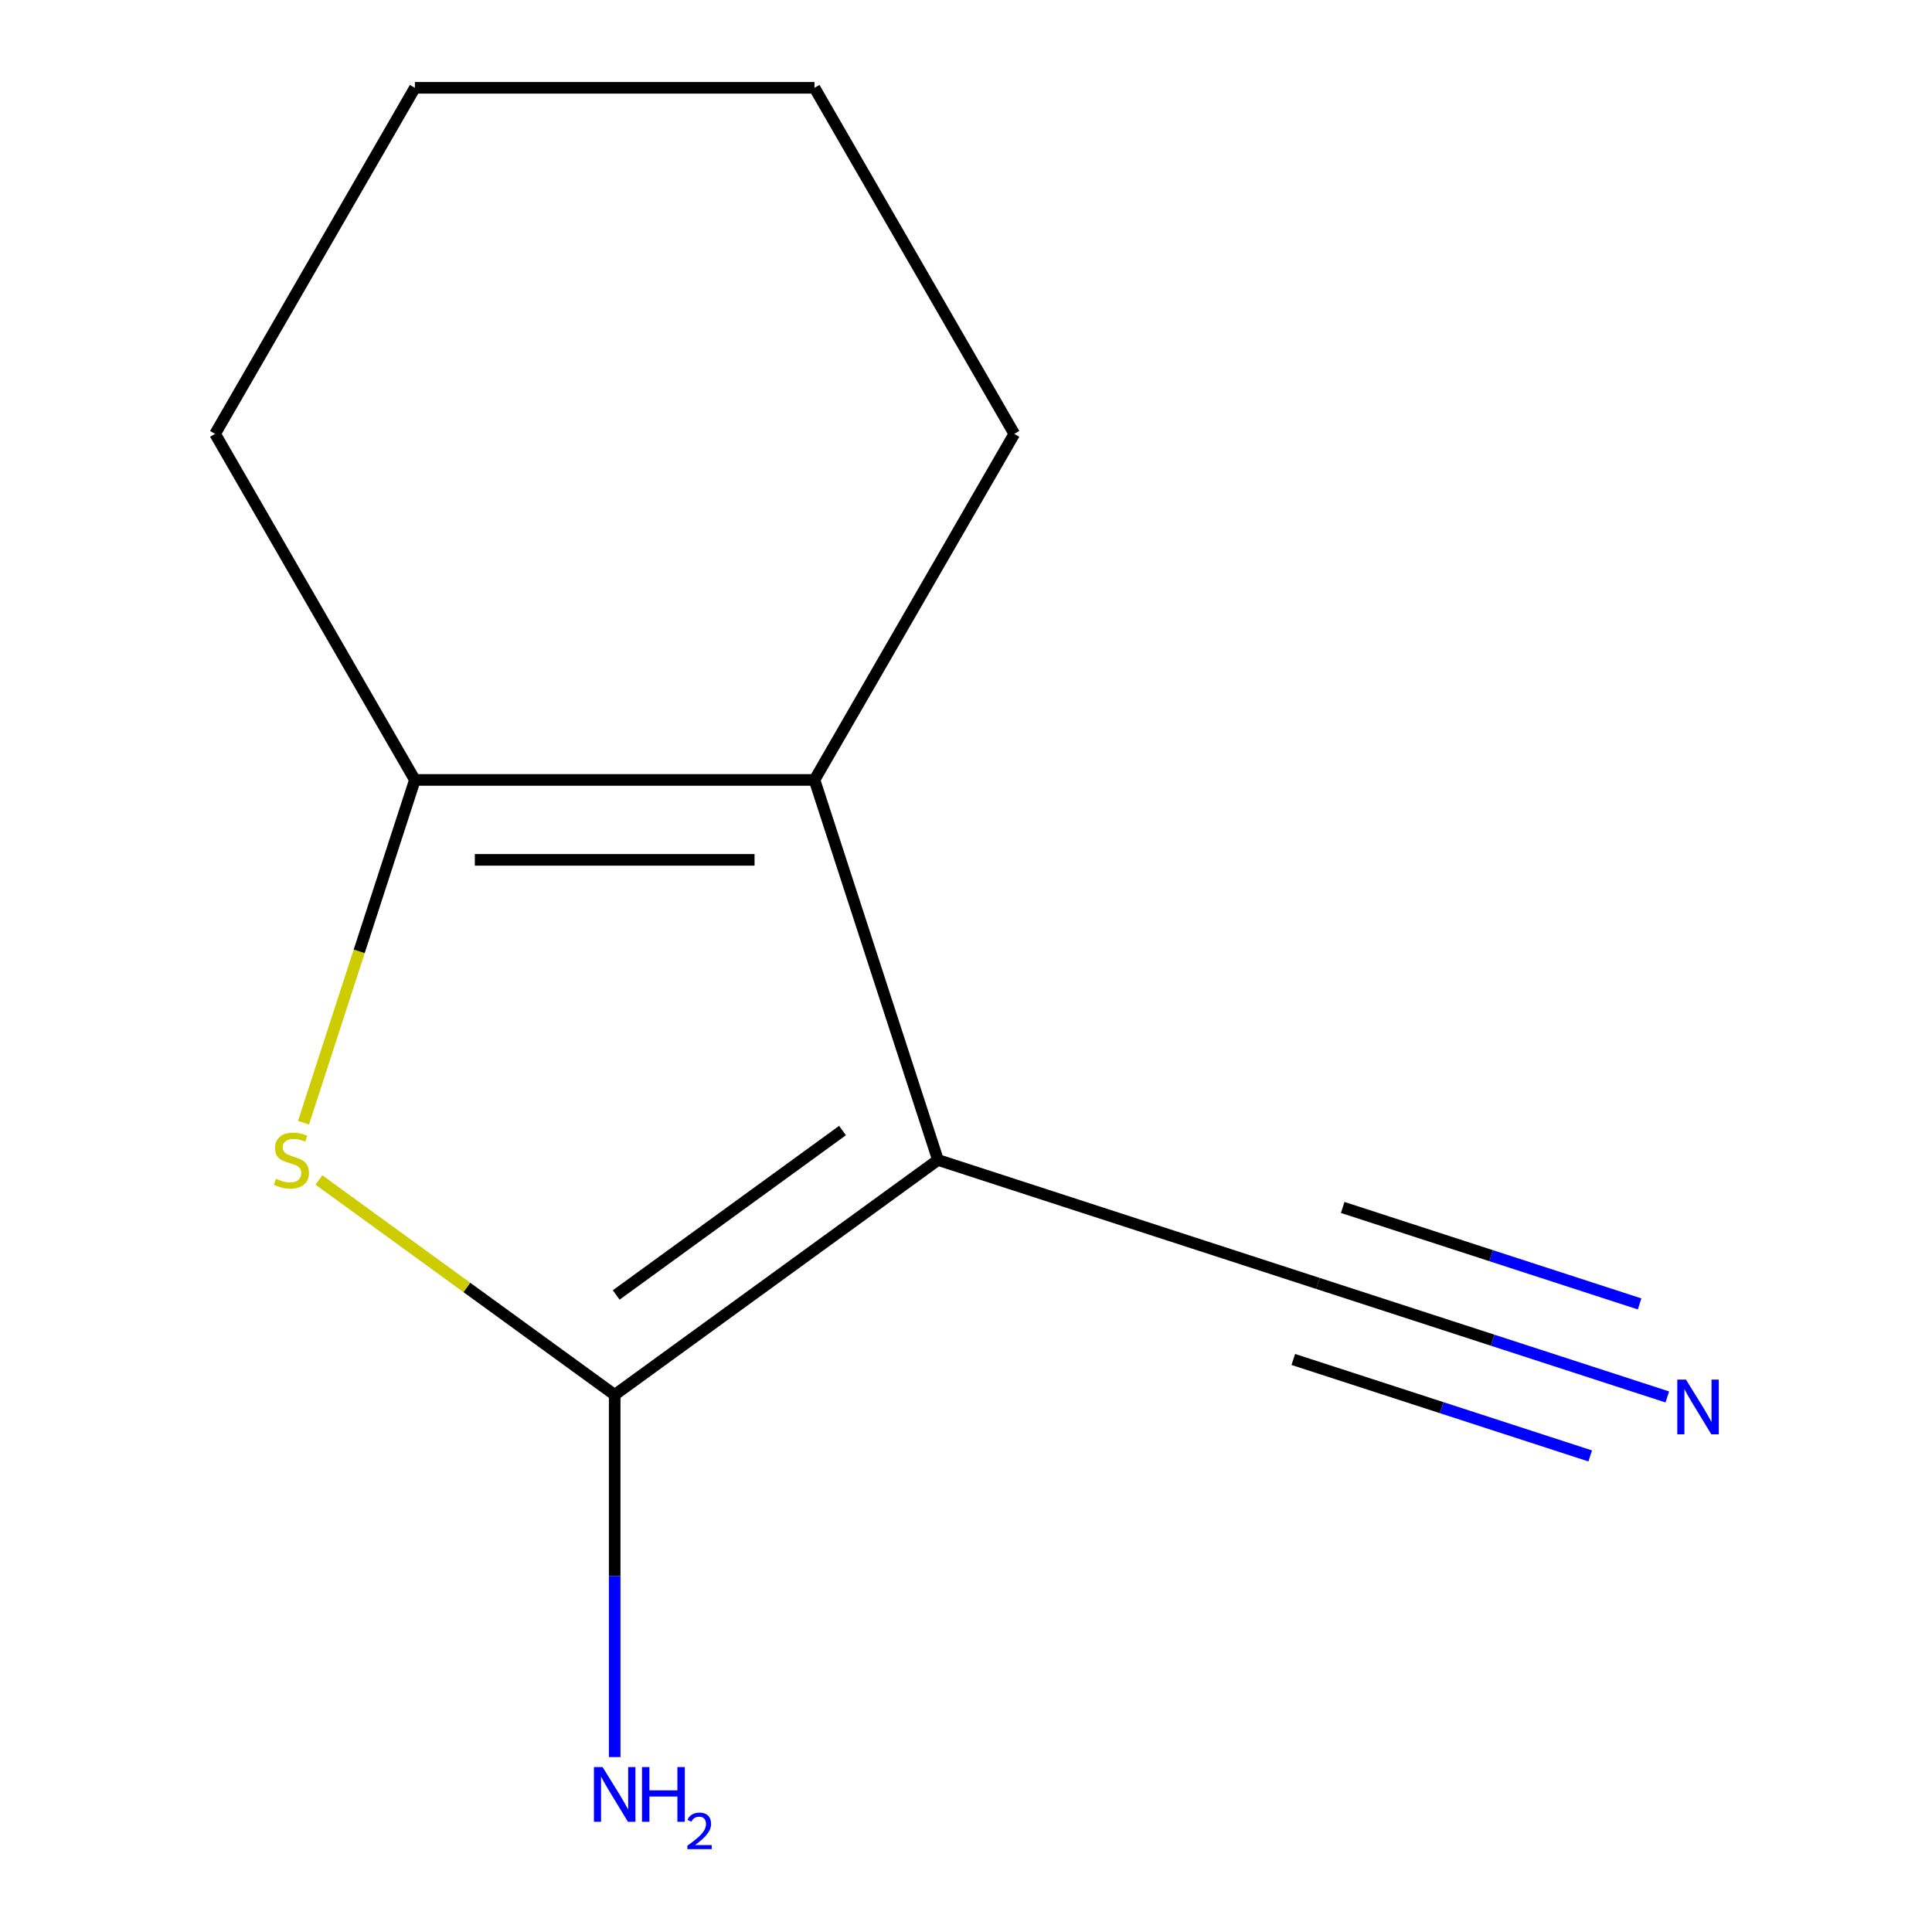 <?xml version='1.0' encoding='iso-8859-1'?>
<svg version='1.1' baseProfile='full'
              xmlns='http://www.w3.org/2000/svg'
                      xmlns:rdkit='http://www.rdkit.org/xml'
                      xmlns:xlink='http://www.w3.org/1999/xlink'
                  xml:space='preserve'
width='1000px' height='1000px' viewBox='0 0 1000 1000'>
<!-- END OF HEADER -->
<rect style='opacity:1.0;fill:#FFFFFF;stroke:none' width='1000' height='1000' x='0' y='0'> </rect>
<path class='bond-0' d='M 485.491,600.4 L 318.162,721.971' style='fill:none;fill-rule:evenodd;stroke:#000000;stroke-width:6px;stroke-linecap:butt;stroke-linejoin:miter;stroke-opacity:1' />
<path class='bond-0' d='M 436.077,585.17 L 318.947,670.27' style='fill:none;fill-rule:evenodd;stroke:#000000;stroke-width:6px;stroke-linecap:butt;stroke-linejoin:miter;stroke-opacity:1' />
<path class='bond-1' d='M 485.491,600.4 L 421.577,403.694' style='fill:none;fill-rule:evenodd;stroke:#000000;stroke-width:6px;stroke-linecap:butt;stroke-linejoin:miter;stroke-opacity:1' />
<path class='bond-4' d='M 485.491,600.4 L 682.197,664.314' style='fill:none;fill-rule:evenodd;stroke:#000000;stroke-width:6px;stroke-linecap:butt;stroke-linejoin:miter;stroke-opacity:1' />
<path class='bond-2' d='M 318.162,721.971 L 241.623,666.362' style='fill:none;fill-rule:evenodd;stroke:#000000;stroke-width:6px;stroke-linecap:butt;stroke-linejoin:miter;stroke-opacity:1' />
<path class='bond-2' d='M 241.623,666.362 L 165.085,610.754' style='fill:none;fill-rule:evenodd;stroke:#CCCC00;stroke-width:6px;stroke-linecap:butt;stroke-linejoin:miter;stroke-opacity:1' />
<path class='bond-6' d='M 318.162,721.971 L 318.162,815.721' style='fill:none;fill-rule:evenodd;stroke:#000000;stroke-width:6px;stroke-linecap:butt;stroke-linejoin:miter;stroke-opacity:1' />
<path class='bond-6' d='M 318.162,815.721 L 318.162,909.47' style='fill:none;fill-rule:evenodd;stroke:#0000FF;stroke-width:6px;stroke-linecap:butt;stroke-linejoin:miter;stroke-opacity:1' />
<path class='bond-3' d='M 421.577,403.694 L 214.748,403.694' style='fill:none;fill-rule:evenodd;stroke:#000000;stroke-width:6px;stroke-linecap:butt;stroke-linejoin:miter;stroke-opacity:1' />
<path class='bond-3' d='M 390.553,445.059 L 245.772,445.059' style='fill:none;fill-rule:evenodd;stroke:#000000;stroke-width:6px;stroke-linecap:butt;stroke-linejoin:miter;stroke-opacity:1' />
<path class='bond-7' d='M 421.577,403.694 L 524.992,224.574' style='fill:none;fill-rule:evenodd;stroke:#000000;stroke-width:6px;stroke-linecap:butt;stroke-linejoin:miter;stroke-opacity:1' />
<path class='bond-11' d='M 157.102,581.109 L 185.925,492.401' style='fill:none;fill-rule:evenodd;stroke:#CCCC00;stroke-width:6px;stroke-linecap:butt;stroke-linejoin:miter;stroke-opacity:1' />
<path class='bond-11' d='M 185.925,492.401 L 214.748,403.694' style='fill:none;fill-rule:evenodd;stroke:#000000;stroke-width:6px;stroke-linecap:butt;stroke-linejoin:miter;stroke-opacity:1' />
<path class='bond-8' d='M 214.748,403.694 L 111.333,224.574' style='fill:none;fill-rule:evenodd;stroke:#000000;stroke-width:6px;stroke-linecap:butt;stroke-linejoin:miter;stroke-opacity:1' />
<path class='bond-5' d='M 682.197,664.314 L 772.595,693.686' style='fill:none;fill-rule:evenodd;stroke:#000000;stroke-width:6px;stroke-linecap:butt;stroke-linejoin:miter;stroke-opacity:1' />
<path class='bond-5' d='M 772.595,693.686 L 862.993,723.058' style='fill:none;fill-rule:evenodd;stroke:#0000FF;stroke-width:6px;stroke-linecap:butt;stroke-linejoin:miter;stroke-opacity:1' />
<path class='bond-5' d='M 669.414,703.655 L 746.253,728.621' style='fill:none;fill-rule:evenodd;stroke:#000000;stroke-width:6px;stroke-linecap:butt;stroke-linejoin:miter;stroke-opacity:1' />
<path class='bond-5' d='M 746.253,728.621 L 823.091,753.587' style='fill:none;fill-rule:evenodd;stroke:#0000FF;stroke-width:6px;stroke-linecap:butt;stroke-linejoin:miter;stroke-opacity:1' />
<path class='bond-5' d='M 694.98,624.972 L 771.818,649.939' style='fill:none;fill-rule:evenodd;stroke:#000000;stroke-width:6px;stroke-linecap:butt;stroke-linejoin:miter;stroke-opacity:1' />
<path class='bond-5' d='M 771.818,649.939 L 848.656,674.905' style='fill:none;fill-rule:evenodd;stroke:#0000FF;stroke-width:6px;stroke-linecap:butt;stroke-linejoin:miter;stroke-opacity:1' />
<path class='bond-9' d='M 524.992,224.574 L 421.577,45.455' style='fill:none;fill-rule:evenodd;stroke:#000000;stroke-width:6px;stroke-linecap:butt;stroke-linejoin:miter;stroke-opacity:1' />
<path class='bond-12' d='M 111.333,224.574 L 214.748,45.455' style='fill:none;fill-rule:evenodd;stroke:#000000;stroke-width:6px;stroke-linecap:butt;stroke-linejoin:miter;stroke-opacity:1' />
<path class='bond-10' d='M 421.577,45.455 L 214.748,45.455' style='fill:none;fill-rule:evenodd;stroke:#000000;stroke-width:6px;stroke-linecap:butt;stroke-linejoin:miter;stroke-opacity:1' />
<path  class='atom-3' d='M 142.834 610.12
Q 143.154 610.24, 144.474 610.8
Q 145.794 611.36, 147.234 611.72
Q 148.714 612.04, 150.154 612.04
Q 152.834 612.04, 154.394 610.76
Q 155.954 609.44, 155.954 607.16
Q 155.954 605.6, 155.154 604.64
Q 154.394 603.68, 153.194 603.16
Q 151.994 602.64, 149.994 602.04
Q 147.474 601.28, 145.954 600.56
Q 144.474 599.84, 143.394 598.32
Q 142.354 596.8, 142.354 594.24
Q 142.354 590.68, 144.754 588.48
Q 147.194 586.28, 151.994 586.28
Q 155.274 586.28, 158.994 587.84
L 158.074 590.92
Q 154.674 589.52, 152.114 589.52
Q 149.354 589.52, 147.834 590.68
Q 146.314 591.8, 146.354 593.76
Q 146.354 595.28, 147.114 596.2
Q 147.914 597.12, 149.034 597.64
Q 150.194 598.16, 152.114 598.76
Q 154.674 599.56, 156.194 600.36
Q 157.714 601.16, 158.794 602.8
Q 159.914 604.4, 159.914 607.16
Q 159.914 611.08, 157.274 613.2
Q 154.674 615.28, 150.314 615.28
Q 147.794 615.28, 145.874 614.72
Q 143.994 614.2, 141.754 613.28
L 142.834 610.12
' fill='#CCCC00'/>
<path  class='atom-6' d='M 872.644 714.068
L 881.924 729.068
Q 882.844 730.548, 884.324 733.228
Q 885.804 735.908, 885.884 736.068
L 885.884 714.068
L 889.644 714.068
L 889.644 742.388
L 885.764 742.388
L 875.804 725.988
Q 874.644 724.068, 873.404 721.868
Q 872.204 719.668, 871.844 718.988
L 871.844 742.388
L 868.164 742.388
L 868.164 714.068
L 872.644 714.068
' fill='#0000FF'/>
<path  class='atom-7' d='M 311.902 914.641
L 321.182 929.641
Q 322.102 931.121, 323.582 933.801
Q 325.062 936.481, 325.142 936.641
L 325.142 914.641
L 328.902 914.641
L 328.902 942.961
L 325.022 942.961
L 315.062 926.561
Q 313.902 924.641, 312.662 922.441
Q 311.462 920.241, 311.102 919.561
L 311.102 942.961
L 307.422 942.961
L 307.422 914.641
L 311.902 914.641
' fill='#0000FF'/>
<path  class='atom-7' d='M 332.302 914.641
L 336.142 914.641
L 336.142 926.681
L 350.622 926.681
L 350.622 914.641
L 354.462 914.641
L 354.462 942.961
L 350.622 942.961
L 350.622 929.881
L 336.142 929.881
L 336.142 942.961
L 332.302 942.961
L 332.302 914.641
' fill='#0000FF'/>
<path  class='atom-7' d='M 355.835 941.967
Q 356.522 940.198, 358.158 939.221
Q 359.795 938.218, 362.066 938.218
Q 364.89 938.218, 366.474 939.749
Q 368.058 941.281, 368.058 944
Q 368.058 946.772, 365.999 949.359
Q 363.966 951.946, 359.742 955.009
L 368.375 955.009
L 368.375 957.121
L 355.782 957.121
L 355.782 955.352
Q 359.267 952.87, 361.326 951.022
Q 363.412 949.174, 364.415 947.511
Q 365.418 945.848, 365.418 944.132
Q 365.418 942.337, 364.521 941.333
Q 363.623 940.33, 362.066 940.33
Q 360.561 940.33, 359.558 940.937
Q 358.554 941.545, 357.842 942.891
L 355.835 941.967
' fill='#0000FF'/>
</svg>
